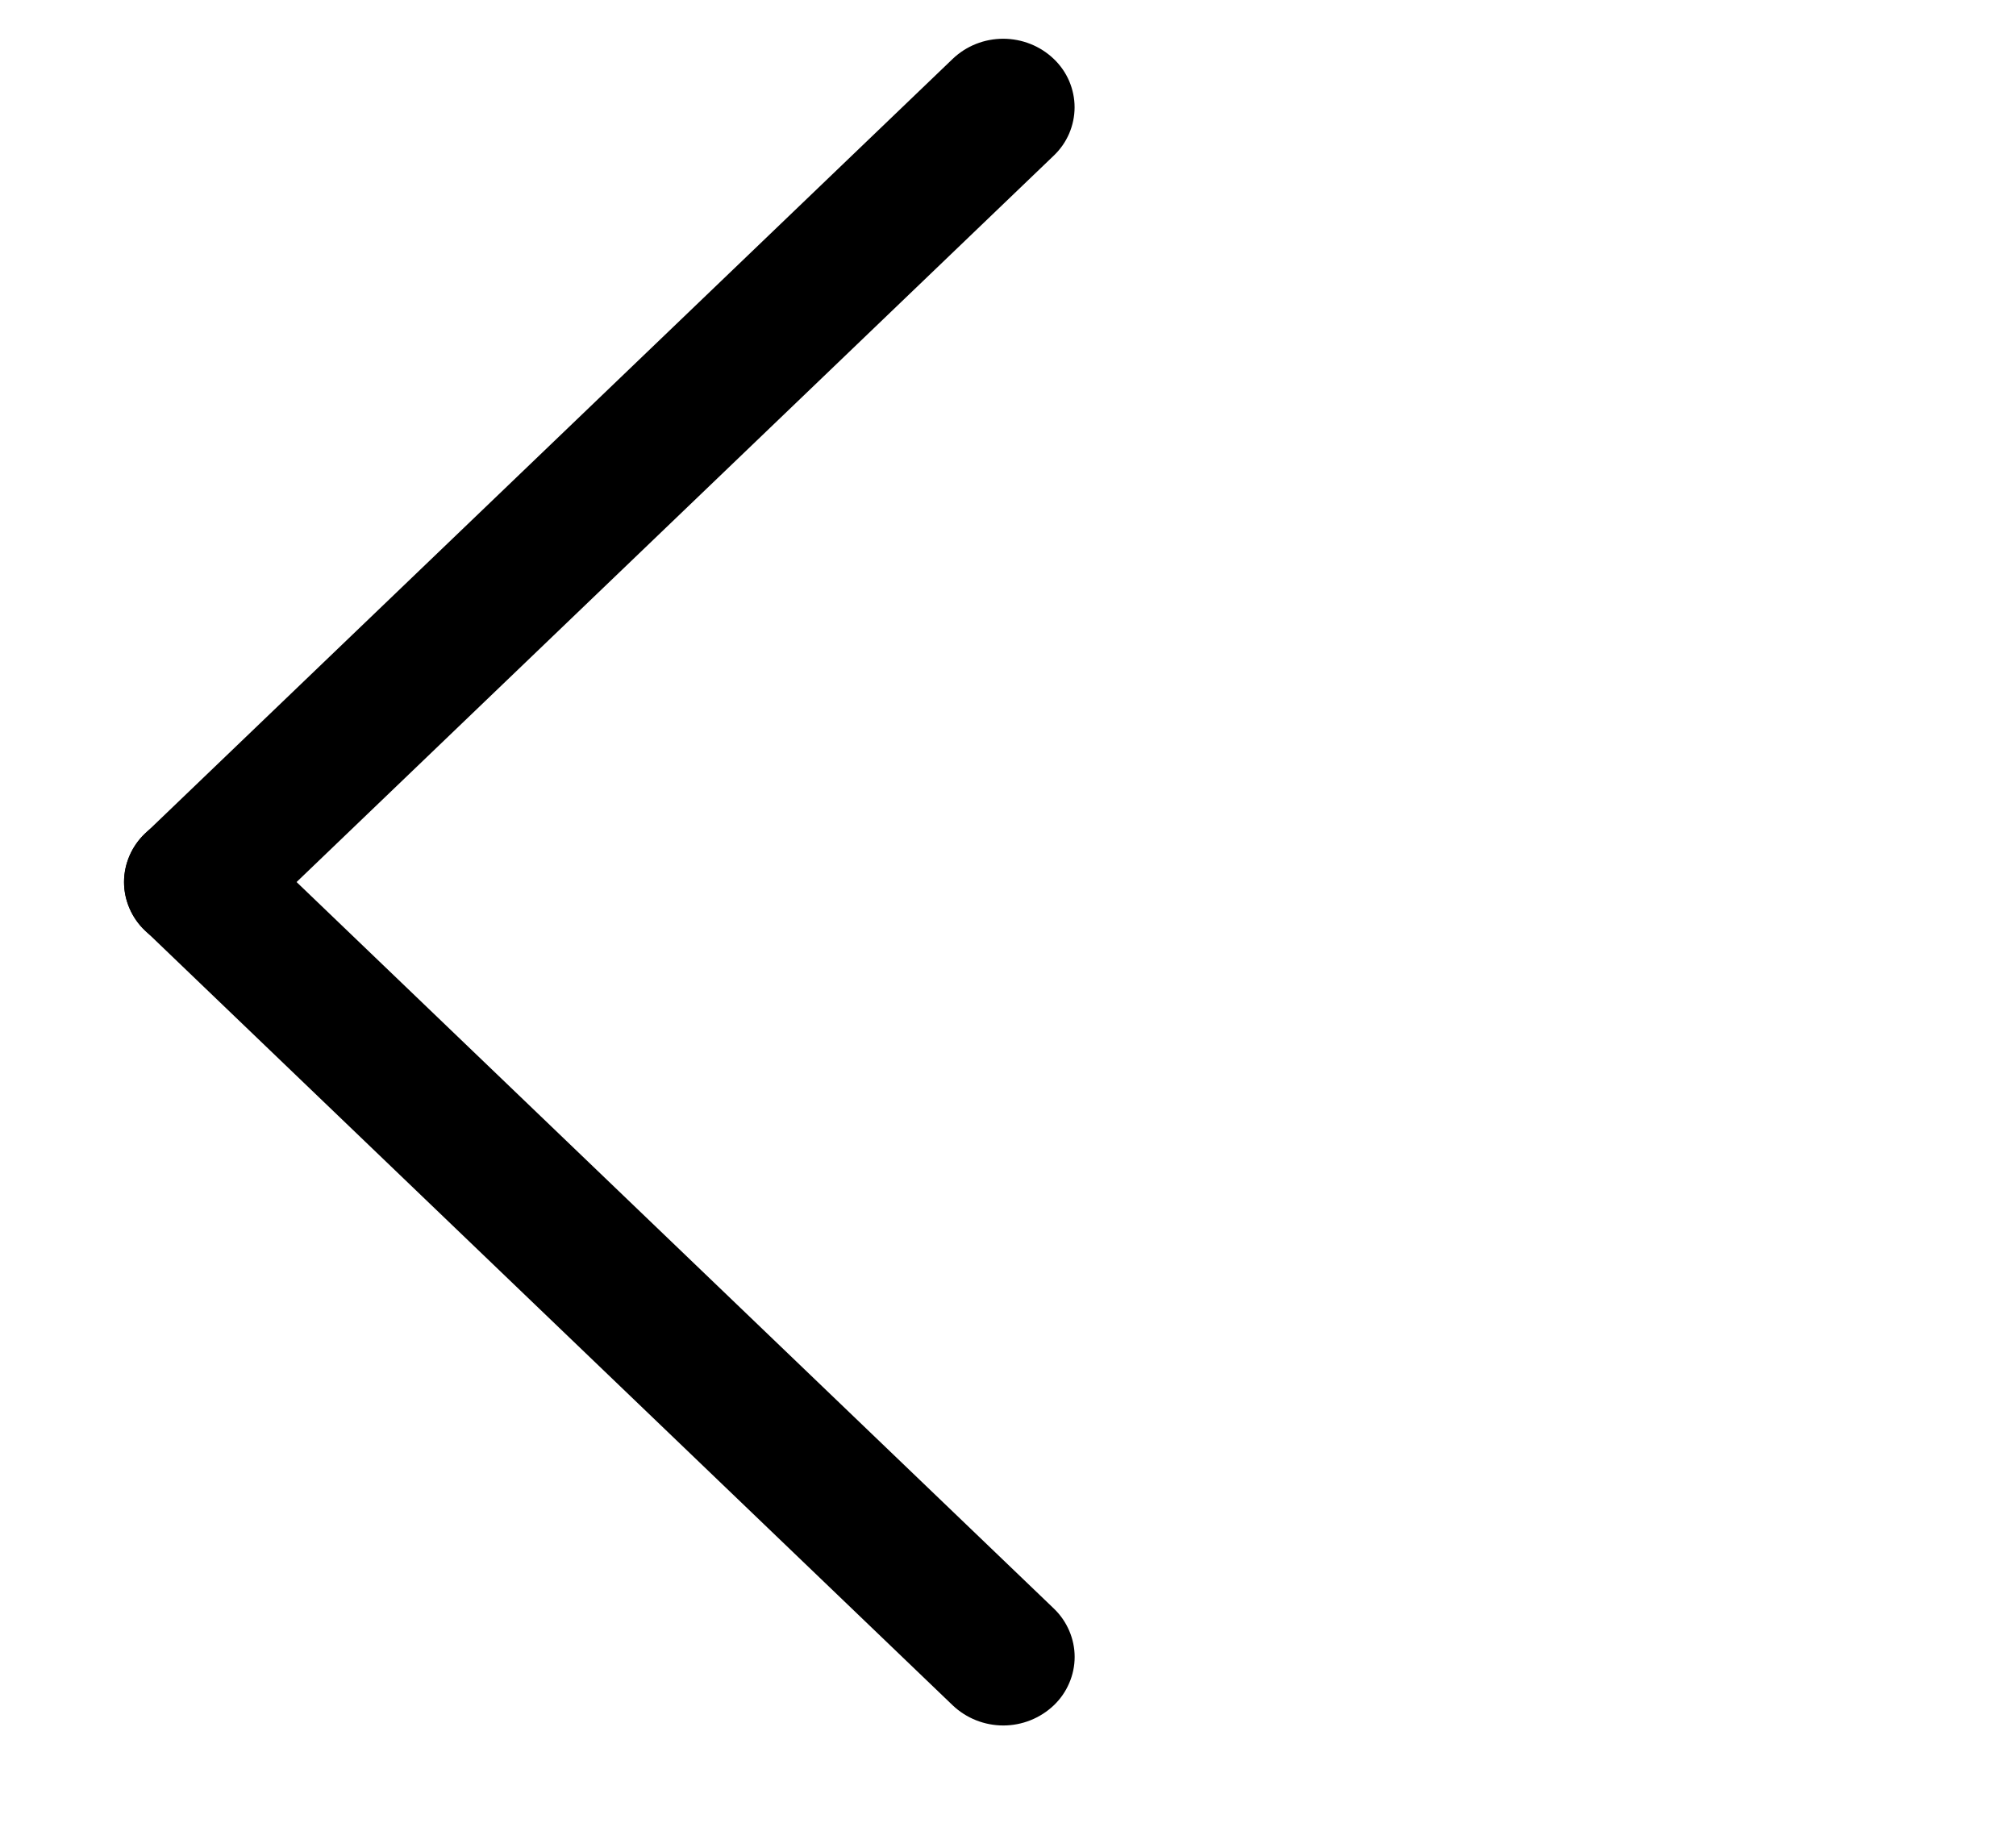 <svg width="32" height="29" viewBox="0 0 32 29" fill="none" xmlns="http://www.w3.org/2000/svg">
<path d="M15.123 27.074L2.301 14.77C2.196 14.67 2.113 14.551 2.056 14.419C1.999 14.287 1.969 14.145 1.969 14.001C1.969 13.857 1.999 13.716 2.056 13.583C2.113 13.451 2.196 13.332 2.301 13.232C2.516 13.027 2.803 12.913 3.102 12.913C3.401 12.913 3.689 13.027 3.904 13.232L16.726 25.535C16.831 25.635 16.914 25.755 16.971 25.887C17.028 26.019 17.058 26.161 17.058 26.305C17.058 26.448 17.028 26.59 16.971 26.722C16.914 26.855 16.831 26.974 16.726 27.074C16.511 27.278 16.224 27.393 15.925 27.393C15.626 27.393 15.338 27.278 15.123 27.074Z" fill="black"/>
<path d="M16.726 2.471L3.904 14.774C3.689 14.979 3.402 15.094 3.103 15.094C2.803 15.094 2.516 14.979 2.301 14.774C2.196 14.675 2.113 14.555 2.056 14.423C1.999 14.291 1.969 14.149 1.969 14.005C1.969 13.862 1.999 13.72 2.056 13.588C2.113 13.456 2.196 13.336 2.301 13.236L15.124 0.933C15.339 0.728 15.626 0.615 15.925 0.615C16.225 0.616 16.512 0.73 16.726 0.935C16.831 1.035 16.914 1.154 16.971 1.286C17.027 1.418 17.057 1.56 17.057 1.703C17.057 1.846 17.027 1.988 16.971 2.12C16.914 2.252 16.831 2.371 16.726 2.471Z" fill="black"/>
</svg>
